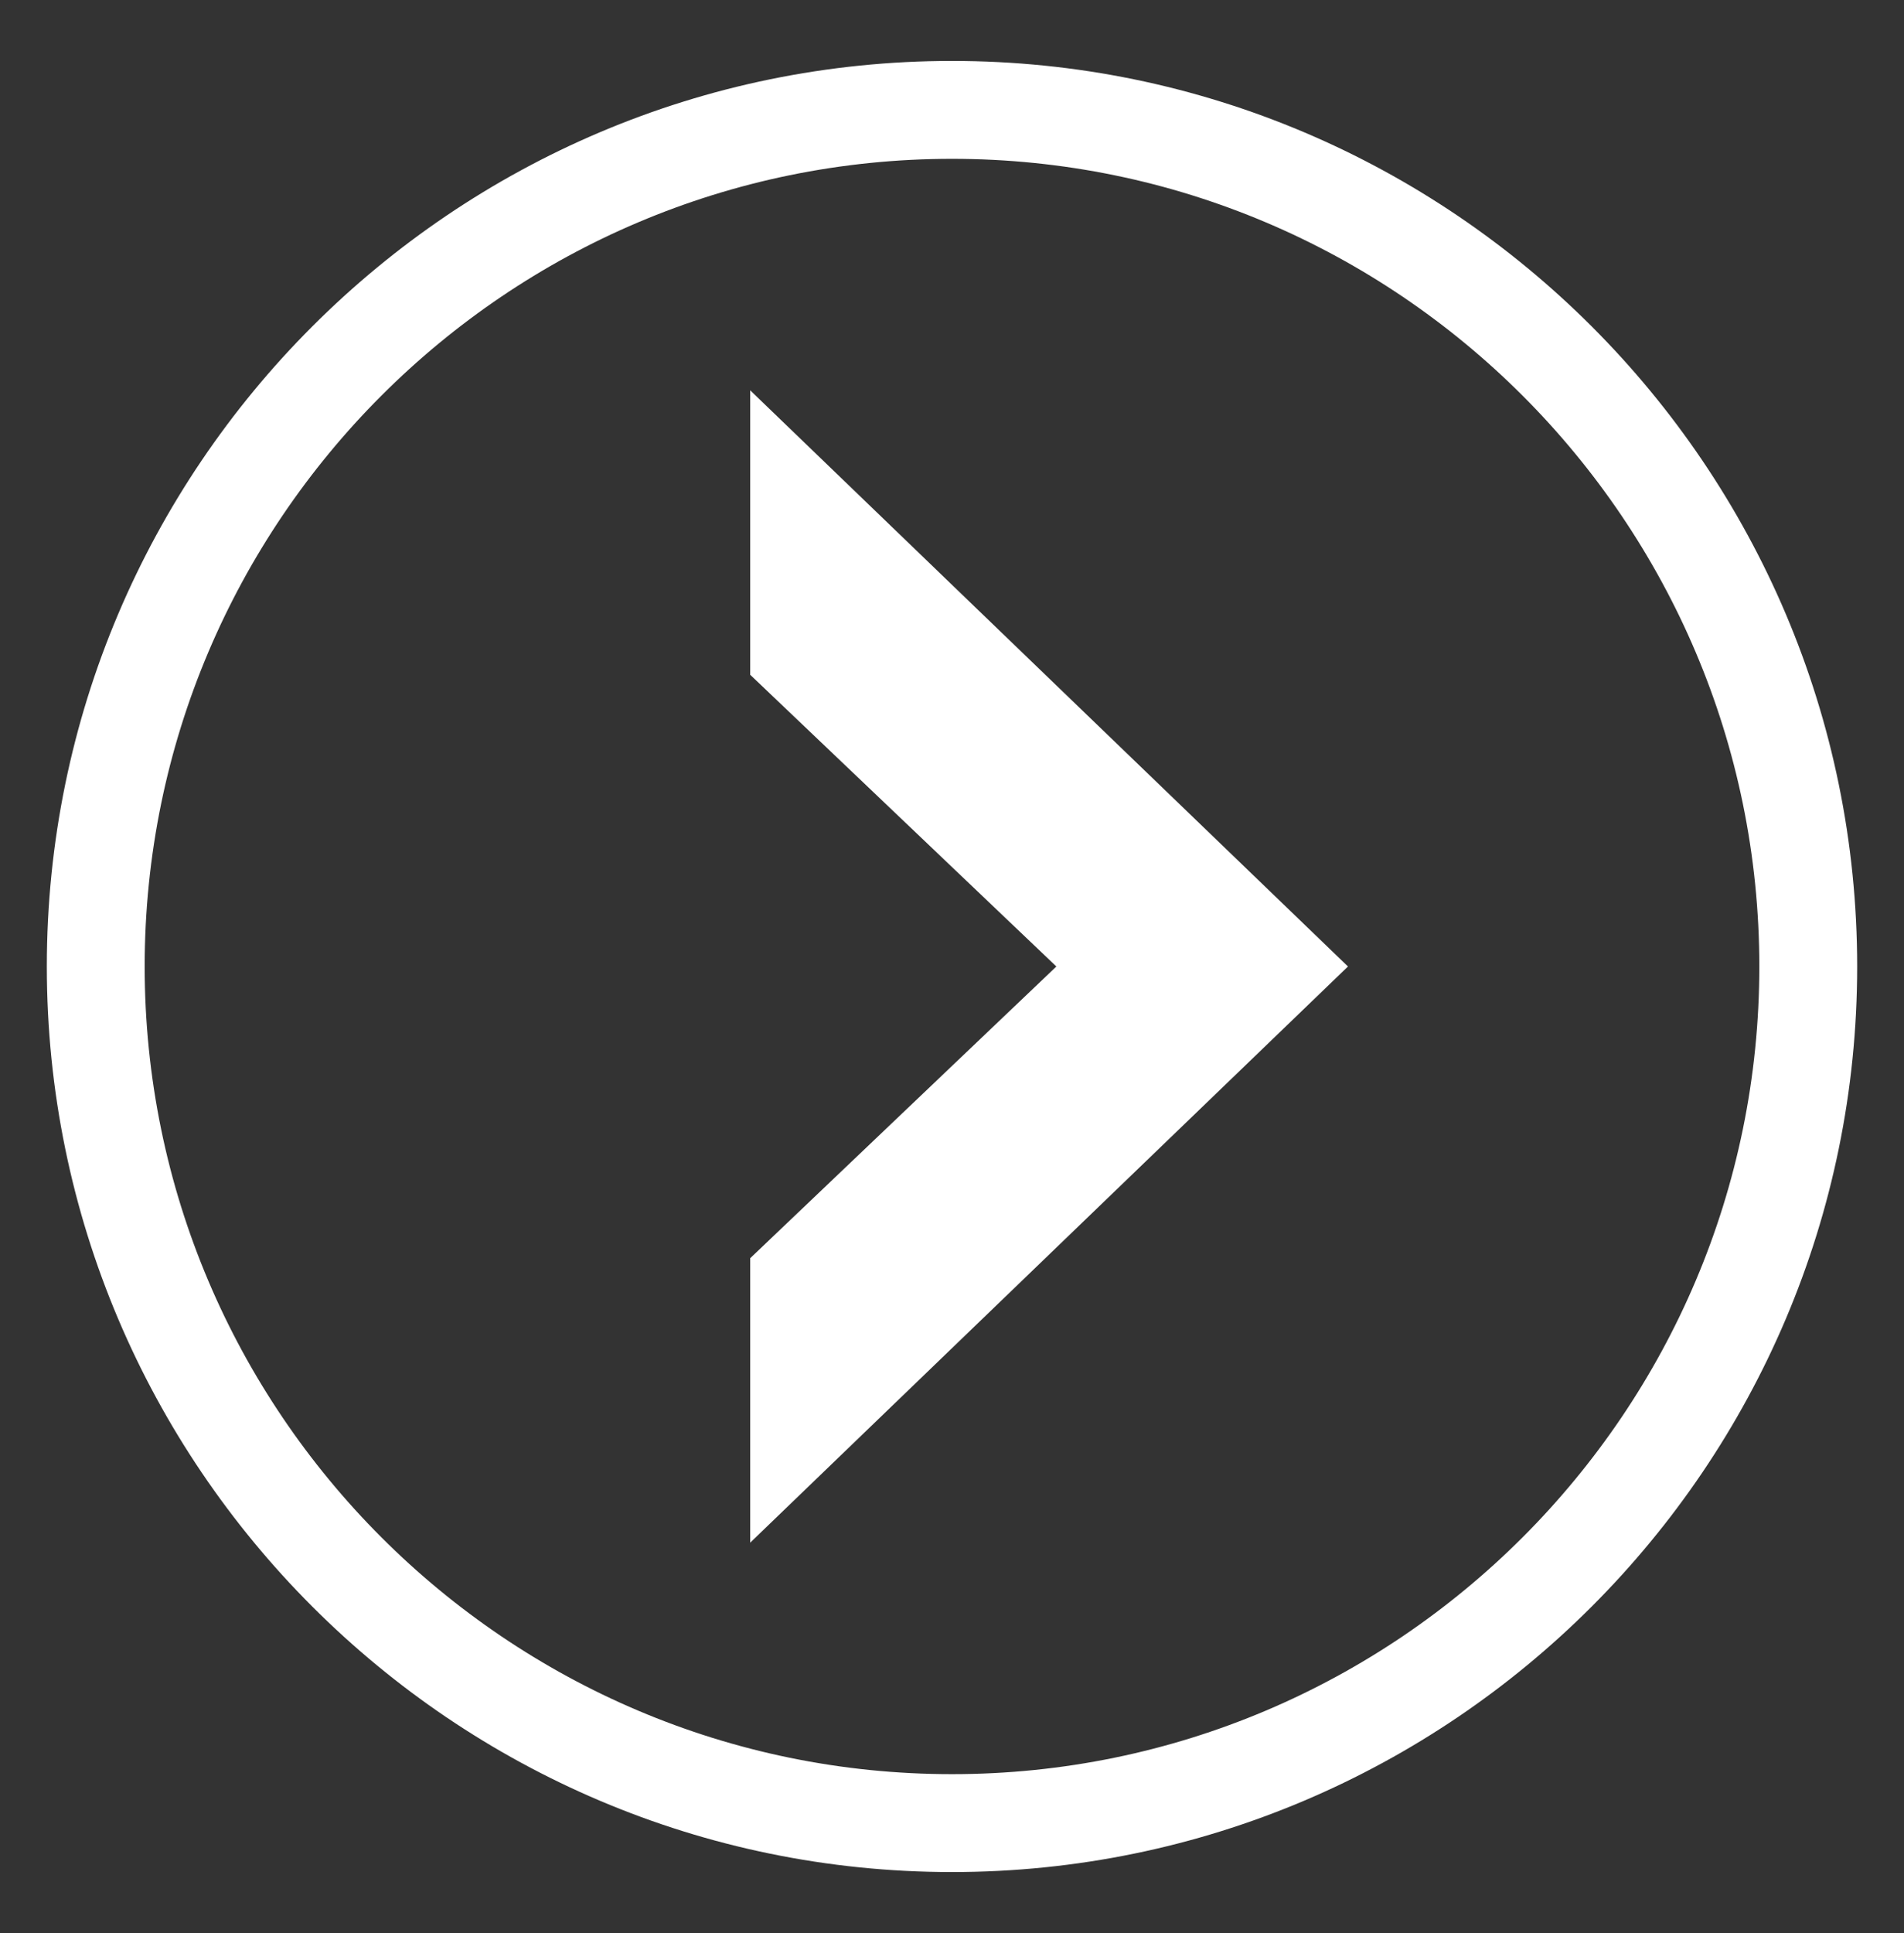 <?xml version="1.0" encoding="UTF-8"?>
<svg id="Layer_1" xmlns="http://www.w3.org/2000/svg" version="1.1" viewBox="0 0 1241.04 1259.4">
  <rect x="0" y="0" width="1241.04" height="1259.4" fill="#333333" stroke="none"/>
  <!-- Generator: Adobe Illustrator 29.0.0, SVG Export Plug-In . SVG Version: 2.1.0 Build 186)  -->
  <defs>
    <style>
      .st0 {
        fill: #fff;
      }
    </style>
  </defs>
  <path class="st0" d="M620.52,1219.7c-325.33,0-590-264.67-590-590S295.19,39.7,620.52,39.7s590,264.67,590,590-264.67,590-590,590ZM620.52,103.48c-290.16,0-526.22,236.06-526.22,526.22s236.06,526.22,526.22,526.22,526.22-236.06,526.22-526.22S910.67,103.48,620.52,103.48Z"/>
  <polygon class="st0" points="488.97 254.3 488.97 439.62 688.55 629.7 488.97 819.77 488.97 1005.1 878.62 629.7 488.97 254.3"/>
</svg>